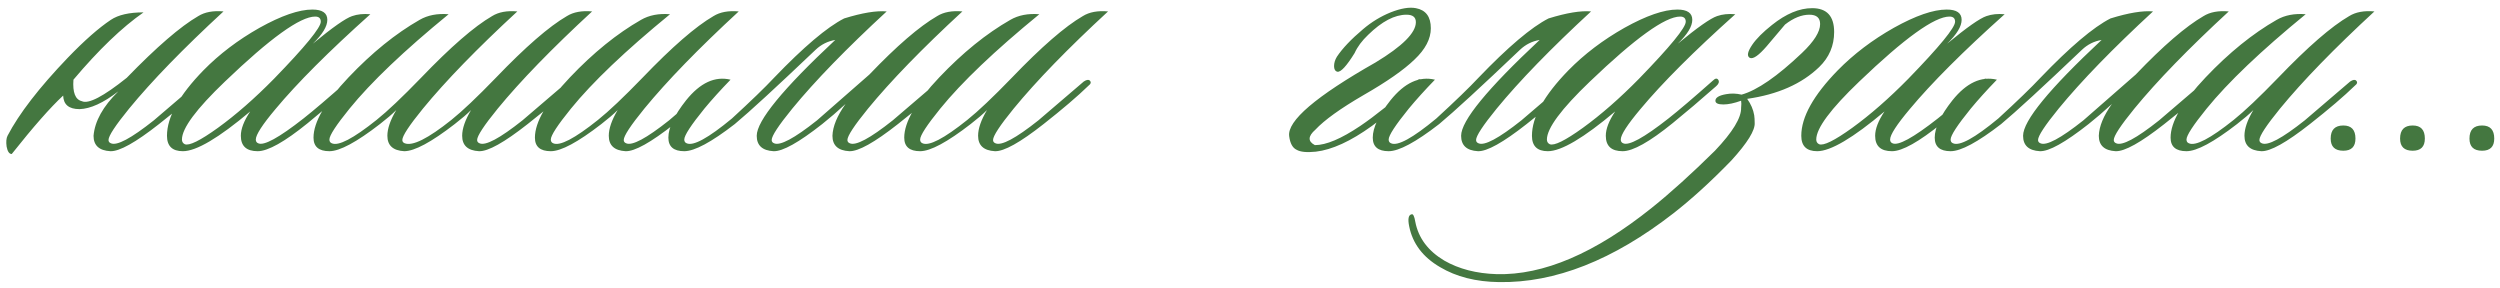<?xml version="1.0" encoding="UTF-8"?> <svg xmlns="http://www.w3.org/2000/svg" width="338" height="39" viewBox="0 0 338 39" fill="none"><path d="M9.93 10.773C9.803 12.5 10.182 13.469 11.067 13.68C11.952 14.101 13.975 13.048 17.135 10.52C21.18 6.349 24.403 3.568 26.805 2.177C27.689 1.629 28.827 1.419 30.217 1.545C24.782 6.559 20.526 10.941 17.451 14.691C15.597 16.966 14.67 18.378 14.67 18.926C14.67 19.136 14.775 19.284 14.986 19.368C15.786 19.747 17.724 18.715 20.8 16.271C20.885 16.187 22.928 14.438 26.931 11.025C27.31 10.773 27.584 10.73 27.753 10.899C27.963 11.11 27.9 11.341 27.563 11.594C26.088 13.027 24.066 14.754 21.496 16.777C18.335 19.263 16.145 20.485 14.923 20.442C13.406 20.358 12.647 19.663 12.647 18.357C12.816 16.377 13.932 14.375 15.997 12.353C13.975 13.912 12.226 14.712 10.751 14.754C9.319 14.754 8.581 14.143 8.539 12.921C6.812 14.523 4.494 17.156 1.587 20.822C1.25 20.822 1.018 20.485 0.892 19.81C0.808 19.178 0.85 18.694 1.018 18.357C2.577 15.365 5.295 11.847 9.171 7.802C11.404 5.485 13.343 3.778 14.986 2.683C15.997 2.009 17.472 1.672 19.41 1.672C16.503 3.694 13.343 6.728 9.93 10.773ZM50.069 1.924C44.465 6.938 40.188 11.215 37.239 14.754C35.469 16.861 34.585 18.23 34.585 18.862C34.585 19.115 34.69 19.284 34.901 19.368C35.659 19.747 37.703 18.631 41.031 16.018C42.422 14.923 44.423 13.216 47.035 10.899C47.372 10.562 47.625 10.541 47.794 10.836C47.92 11.089 47.815 11.363 47.478 11.657C45.371 13.511 43.412 15.176 41.6 16.65C38.482 19.178 36.228 20.442 34.837 20.442C33.321 20.442 32.562 19.747 32.562 18.357C32.562 17.43 32.984 16.334 33.826 15.07C29.571 18.652 26.537 20.442 24.725 20.442C23.293 20.442 22.576 19.747 22.576 18.357C22.576 15.829 24.22 12.879 27.506 9.509C29.655 7.318 32.183 5.4 35.09 3.757C38.04 2.114 40.42 1.292 42.232 1.292C43.58 1.292 44.255 1.756 44.255 2.683C44.255 3.568 43.601 4.642 42.295 5.906C44.95 3.715 46.719 2.472 47.604 2.177C48.32 1.924 49.142 1.84 50.069 1.924ZM42.611 2.24C40.589 2.24 36.523 5.169 30.413 11.025C26.537 14.733 24.599 17.346 24.599 18.862C24.599 19.157 24.725 19.368 24.978 19.494C25.568 19.747 27.064 19.01 29.465 17.282C31.909 15.513 34.437 13.301 37.05 10.646C41.263 6.306 43.37 3.736 43.37 2.936C43.37 2.472 43.117 2.24 42.611 2.24ZM44.536 20.442C43.103 20.442 42.387 19.831 42.387 18.61C42.387 16.503 43.967 13.785 47.127 10.457C50.287 7.128 53.489 4.537 56.734 2.683C57.829 2.051 59.135 1.798 60.652 1.924C54.627 6.854 50.161 11.11 47.254 14.691C45.442 16.924 44.536 18.315 44.536 18.862C44.536 19.115 44.641 19.284 44.852 19.368C45.737 19.789 47.759 18.736 50.919 16.208C52.394 15.028 54.395 13.132 56.923 10.52C60.926 6.349 64.128 3.568 66.53 2.177C67.415 1.629 68.552 1.419 69.943 1.545C64.507 6.559 60.252 10.941 57.176 14.691C55.322 16.966 54.395 18.378 54.395 18.926C54.395 19.136 54.501 19.284 54.711 19.368C55.765 19.789 57.871 18.736 61.032 16.208C62.506 15.028 64.507 13.132 67.036 10.52C71.038 6.349 74.24 3.568 76.642 2.177C77.527 1.629 78.665 1.419 80.055 1.545C74.62 6.559 70.364 10.941 67.288 14.691C65.434 16.966 64.507 18.378 64.507 18.926C64.507 19.136 64.613 19.284 64.823 19.368C65.624 19.747 67.562 18.715 70.638 16.271C70.722 16.187 72.766 14.438 76.769 11.025C77.148 10.773 77.422 10.73 77.59 10.899C77.801 11.11 77.738 11.341 77.401 11.594C75.926 13.027 73.903 14.754 71.333 16.777C68.173 19.263 65.982 20.485 64.76 20.442C63.243 20.358 62.485 19.663 62.485 18.357C62.485 17.388 62.885 16.229 63.686 14.881C63.138 15.428 62.401 16.06 61.474 16.777C58.314 19.221 56.039 20.442 54.648 20.442C53.131 20.358 52.373 19.663 52.373 18.357C52.373 17.388 52.773 16.229 53.574 14.881C53.026 15.428 52.289 16.06 51.362 16.777C48.202 19.221 45.926 20.442 44.536 20.442ZM99.877 1.545C94.442 6.559 90.186 10.941 87.11 14.691C85.257 16.966 84.33 18.378 84.33 18.926C84.33 19.136 84.435 19.284 84.646 19.368C85.446 19.747 87.384 18.715 90.46 16.271C90.544 16.187 92.588 14.438 96.591 11.025C96.97 10.773 97.244 10.73 97.412 10.899C97.623 11.11 97.56 11.341 97.223 11.594C95.748 13.027 93.725 14.754 91.155 16.777C87.995 19.263 85.804 20.485 84.582 20.442C83.066 20.358 82.307 19.663 82.307 18.357C82.307 17.388 82.707 16.229 83.508 14.881C82.96 15.428 82.223 16.06 81.296 16.777C78.136 19.221 75.861 20.442 74.47 20.442C73.038 20.442 72.321 19.831 72.321 18.61C72.321 16.503 73.901 13.785 77.061 10.457C80.222 7.128 83.424 4.537 86.668 2.683C87.763 2.051 89.07 1.798 90.587 1.924C84.561 6.854 80.095 11.11 77.188 14.691C75.376 16.924 74.47 18.315 74.47 18.862C74.47 19.115 74.576 19.284 74.786 19.368C75.671 19.789 77.693 18.736 80.853 16.208C82.328 15.028 84.33 13.132 86.858 10.52C90.86 6.349 94.063 3.568 96.464 2.177C97.349 1.629 98.487 1.419 99.877 1.545ZM117.54 10.077C121.248 6.201 124.303 3.568 126.705 2.177C127.589 1.629 128.727 1.419 130.117 1.545C124.682 6.559 120.427 10.941 117.351 14.691C115.497 16.966 114.57 18.378 114.57 18.926C114.57 19.136 114.675 19.284 114.886 19.368C115.686 19.747 117.625 18.715 120.7 16.271C120.785 16.187 122.828 14.438 126.831 11.025C127.21 10.773 127.484 10.73 127.653 10.899C127.863 11.11 127.8 11.341 127.463 11.594C125.988 13.027 123.966 14.754 121.396 16.777C118.236 19.263 116.045 20.485 114.823 20.442C113.306 20.358 112.547 19.663 112.547 18.357C112.59 17.093 113.179 15.66 114.317 14.059C113.222 15.07 112.168 15.976 111.157 16.777C107.997 19.263 105.806 20.485 104.584 20.442C103.067 20.358 102.309 19.663 102.309 18.357C102.309 16.334 105.848 12.016 112.927 5.4C111.915 5.569 111.031 6.011 110.272 6.728C105.005 11.742 101.361 15.091 99.338 16.777C96.178 19.221 93.903 20.442 92.513 20.442C91.08 20.442 90.364 19.831 90.364 18.61C90.364 17.261 91.164 15.576 92.765 13.553C94.662 11.194 96.663 10.267 98.77 10.773C97.421 12.163 96.242 13.469 95.23 14.691C93.418 16.924 92.513 18.315 92.513 18.862C92.513 19.115 92.618 19.284 92.829 19.368C93.713 19.789 95.757 18.673 98.959 16.018C101.529 13.659 103.425 11.826 104.647 10.52C108.65 6.349 111.81 3.673 114.128 2.493C116.571 1.735 118.488 1.419 119.879 1.545C114.444 6.559 110.188 10.941 107.112 14.691C105.258 16.966 104.331 18.378 104.331 18.926C104.331 19.136 104.437 19.284 104.647 19.368C105.448 19.747 107.386 18.715 110.462 16.271C110.546 16.187 112.906 14.122 117.54 10.077ZM149.809 1.545C144.373 6.559 140.118 10.941 137.042 14.691C135.188 16.966 134.261 18.378 134.261 18.926C134.261 19.136 134.366 19.284 134.577 19.368C135.378 19.747 137.316 18.715 140.392 16.271C140.476 16.187 142.519 14.438 146.522 11.025C146.901 10.773 147.175 10.73 147.344 10.899C147.554 11.11 147.491 11.341 147.154 11.594C145.679 13.027 143.657 14.754 141.087 16.777C137.927 19.263 135.736 20.485 134.514 20.442C132.997 20.358 132.239 19.663 132.239 18.357C132.239 17.388 132.639 16.229 133.439 14.881C132.892 15.428 132.154 16.06 131.227 16.777C128.067 19.221 125.792 20.442 124.402 20.442C122.969 20.442 122.253 19.831 122.253 18.61C122.253 16.503 123.833 13.785 126.993 10.457C130.153 7.128 133.355 4.537 136.6 2.683C137.695 2.051 139.001 1.798 140.518 1.924C134.493 6.854 130.027 11.11 127.119 14.691C125.308 16.924 124.402 18.315 124.402 18.862C124.402 19.115 124.507 19.284 124.718 19.368C125.603 19.789 127.625 18.736 130.785 16.208C132.26 15.028 134.261 13.132 136.789 10.52C140.792 6.349 143.994 3.568 146.396 2.177C147.281 1.629 148.418 1.419 149.809 1.545ZM185.99 8.434C189.613 6.243 191.425 4.431 191.425 2.999C191.425 2.325 191.004 1.988 190.161 1.988C188.56 1.988 186.833 2.893 184.979 4.705C184.136 5.506 183.525 6.327 183.146 7.17C182.05 8.94 181.271 9.782 180.807 9.698C180.512 9.614 180.365 9.361 180.365 8.94C180.365 8.518 180.491 8.097 180.744 7.676C181.503 6.538 182.682 5.295 184.283 3.947C185.421 2.978 186.664 2.219 188.012 1.672C189.403 1.124 190.54 0.934 191.425 1.103C192.774 1.356 193.448 2.261 193.448 3.82C193.448 5.253 192.71 6.665 191.236 8.055C189.803 9.445 187.507 11.046 184.347 12.858C181.229 14.67 179.059 16.229 177.837 17.535C176.826 18.42 176.805 19.115 177.774 19.621C179.291 19.621 181.334 18.757 183.904 17.029C185.842 15.723 188.37 13.701 191.488 10.962C191.783 10.667 192.036 10.625 192.247 10.836C192.5 11.004 192.458 11.215 192.12 11.468C190.351 13.238 188.139 15.091 185.484 17.029C182.619 19.094 180.091 20.253 177.9 20.506C176.678 20.632 175.814 20.548 175.309 20.253C174.761 20 174.424 19.389 174.298 18.42C174.003 16.355 177.9 13.027 185.99 8.434ZM194.004 10.773C192.655 12.163 191.476 13.469 190.464 14.691C188.653 16.924 187.747 18.315 187.747 18.862C187.747 19.115 187.852 19.284 188.063 19.368C188.948 19.789 190.991 18.673 194.193 16.018C196.763 13.659 198.659 11.826 199.881 10.52C203.884 6.349 207.044 3.673 209.362 2.493C211.805 1.735 213.722 1.419 215.113 1.545C209.678 6.559 205.422 10.941 202.346 14.691C200.492 16.966 199.565 18.378 199.565 18.926C199.565 19.136 199.671 19.284 199.881 19.368C200.682 19.747 202.62 18.715 205.696 16.271C205.78 16.187 207.824 14.438 211.826 11.025C212.206 10.773 212.48 10.73 212.648 10.899C212.859 11.11 212.796 11.341 212.458 11.594C210.984 13.027 208.961 14.754 206.391 16.777C203.231 19.263 201.04 20.485 199.818 20.442C198.301 20.358 197.543 19.663 197.543 18.357C197.543 16.334 201.082 12.016 208.161 5.4C207.15 5.569 206.265 6.011 205.506 6.728C200.24 11.742 196.595 15.091 194.572 16.777C191.412 19.221 189.137 20.442 187.747 20.442C186.314 20.442 185.598 19.831 185.598 18.61C185.598 17.261 186.398 15.576 188 13.553C189.896 11.194 191.897 10.267 194.004 10.773ZM234.612 1.924C229.008 6.938 224.732 11.215 221.782 14.754C220.012 16.861 219.128 18.23 219.128 18.862C219.128 19.115 219.233 19.284 219.444 19.368C220.202 19.747 222.246 18.631 225.574 16.018C226.965 14.923 228.966 13.216 231.578 10.899C231.915 10.562 232.168 10.541 232.337 10.836C232.463 11.089 232.358 11.363 232.021 11.657C229.914 13.511 227.955 15.176 226.143 16.65C223.025 19.178 220.771 20.442 219.38 20.442C217.864 20.442 217.105 19.747 217.105 18.357C217.105 17.43 217.527 16.334 218.369 15.07C214.114 18.652 211.08 20.442 209.268 20.442C207.836 20.442 207.119 19.747 207.119 18.357C207.119 15.829 208.763 12.879 212.049 9.509C214.198 7.318 216.726 5.4 219.633 3.757C222.583 2.114 224.963 1.292 226.775 1.292C228.123 1.292 228.797 1.756 228.797 2.683C228.797 3.568 228.144 4.642 226.838 5.906C229.493 3.715 231.262 2.472 232.147 2.177C232.863 1.924 233.685 1.84 234.612 1.924ZM227.154 2.24C225.132 2.24 221.066 5.169 214.956 11.025C211.08 14.733 209.142 17.346 209.142 18.862C209.142 19.157 209.268 19.368 209.521 19.494C210.111 19.747 211.607 19.01 214.008 17.282C216.452 15.513 218.98 13.301 221.593 10.646C225.806 6.306 227.913 3.736 227.913 2.936C227.913 2.472 227.66 2.24 227.154 2.24ZM234.072 21.706C231.333 24.529 228.721 26.91 226.235 28.848C218.103 35.168 210.245 38.265 202.661 38.139C199.543 38.097 196.888 37.422 194.697 36.116C192.38 34.768 190.99 32.935 190.526 30.618C190.315 29.607 190.421 29.059 190.842 28.975C191.053 28.89 191.221 29.227 191.348 29.986C191.769 32.177 193.075 33.925 195.266 35.231C197.247 36.369 199.606 36.98 202.345 37.064C208.665 37.233 215.659 34.241 223.328 28.09C225.856 26.067 228.7 23.497 231.86 20.379C234.261 17.851 235.441 15.913 235.399 14.565C235.441 14.185 235.441 13.87 235.399 13.617C234.472 13.954 233.672 14.122 232.997 14.122C232.281 14.122 231.923 13.954 231.923 13.617C231.923 13.195 232.408 12.9 233.377 12.732C234.051 12.605 234.746 12.627 235.462 12.795C237.569 12.205 240.287 10.33 243.615 7.17C245.258 5.611 246.08 4.305 246.08 3.252C246.08 2.409 245.596 1.988 244.626 1.988C243.573 1.988 242.478 2.43 241.34 3.315C241.256 3.399 240.561 4.221 239.254 5.78C238.117 7.17 237.295 7.865 236.789 7.865C236.705 7.865 236.621 7.844 236.537 7.802C236.157 7.549 236.284 6.959 236.916 6.032C237.464 5.232 238.348 4.347 239.57 3.378C241.466 1.861 243.278 1.103 245.006 1.103C246.986 1.103 247.976 2.177 247.976 4.326C247.976 6.18 247.302 7.76 245.954 9.066C243.594 11.341 240.35 12.774 236.221 13.364C236.726 14.08 237.042 14.818 237.169 15.576C237.211 15.871 237.232 16.208 237.232 16.587C237.316 17.598 236.263 19.305 234.072 21.706ZM271.027 1.924C265.423 6.938 261.146 11.215 258.197 14.754C256.427 16.861 255.543 18.23 255.543 18.862C255.543 19.115 255.648 19.284 255.859 19.368C256.617 19.747 258.66 18.631 261.989 16.018C263.379 14.923 265.381 13.216 267.993 10.899C268.33 10.562 268.583 10.541 268.752 10.836C268.878 11.089 268.773 11.363 268.436 11.657C266.329 13.511 264.37 15.176 262.558 16.65C259.44 19.178 257.186 20.442 255.795 20.442C254.278 20.442 253.52 19.747 253.52 18.357C253.52 17.43 253.941 16.334 254.784 15.07C250.529 18.652 247.495 20.442 245.683 20.442C244.251 20.442 243.534 19.747 243.534 18.357C243.534 15.829 245.177 12.879 248.464 9.509C250.613 7.318 253.141 5.4 256.048 3.757C258.998 2.114 261.378 1.292 263.19 1.292C264.538 1.292 265.212 1.756 265.212 2.683C265.212 3.568 264.559 4.642 263.253 5.906C265.908 3.715 267.677 2.472 268.562 2.177C269.278 1.924 270.1 1.84 271.027 1.924ZM263.569 2.24C261.547 2.24 257.481 5.169 251.371 11.025C247.495 14.733 245.557 17.346 245.557 18.862C245.557 19.157 245.683 19.368 245.936 19.494C246.526 19.747 248.022 19.01 250.423 17.282C252.867 15.513 255.395 13.301 258.007 10.646C262.221 6.306 264.328 3.736 264.328 2.936C264.328 2.472 264.075 2.24 263.569 2.24ZM288.752 10.077C292.46 6.201 295.514 3.568 297.916 2.177C298.801 1.629 299.938 1.419 301.329 1.545C295.894 6.559 291.638 10.941 288.562 14.691C286.708 16.966 285.781 18.378 285.781 18.926C285.781 19.136 285.887 19.284 286.097 19.368C286.898 19.747 288.836 18.715 291.912 16.271C291.996 16.187 294.04 14.438 298.042 11.025C298.422 10.773 298.696 10.73 298.864 10.899C299.075 11.11 299.012 11.341 298.674 11.594C297.2 13.027 295.177 14.754 292.607 16.777C289.447 19.263 287.256 20.485 286.034 20.442C284.517 20.358 283.759 19.663 283.759 18.357C283.801 17.093 284.391 15.66 285.529 14.059C284.433 15.07 283.38 15.976 282.369 16.777C279.208 19.263 277.017 20.485 275.796 20.442C274.279 20.358 273.52 19.663 273.52 18.357C273.52 16.334 277.06 12.016 284.138 5.4C283.127 5.569 282.242 6.011 281.484 6.728C276.217 11.742 272.572 15.091 270.55 16.777C267.39 19.221 265.115 20.442 263.724 20.442C262.292 20.442 261.575 19.831 261.575 18.61C261.575 17.261 262.376 15.576 263.977 13.553C265.873 11.194 267.874 10.267 269.981 10.773C268.633 12.163 267.453 13.469 266.442 14.691C264.63 16.924 263.724 18.315 263.724 18.862C263.724 19.115 263.829 19.284 264.04 19.368C264.925 19.789 266.968 18.673 270.171 16.018C272.741 13.659 274.637 11.826 275.859 10.52C279.862 6.349 283.022 3.673 285.339 2.493C287.783 1.735 289.7 1.419 291.09 1.545C285.655 6.559 281.399 10.941 278.324 14.691C276.47 16.966 275.543 18.378 275.543 18.926C275.543 19.136 275.648 19.284 275.859 19.368C276.659 19.747 278.598 18.715 281.673 16.271C281.758 16.187 284.117 14.122 288.752 10.077ZM321.02 1.545C315.585 6.559 311.329 10.941 308.253 14.691C306.4 16.966 305.473 18.378 305.473 18.926C305.473 19.136 305.578 19.284 305.789 19.368C306.589 19.747 308.527 18.715 311.603 16.271C311.687 16.187 313.731 14.438 317.734 11.025C318.113 10.773 318.387 10.73 318.555 10.899C318.766 11.11 318.703 11.341 318.366 11.594C316.891 13.027 314.869 14.754 312.298 16.777C309.138 19.263 306.947 20.485 305.725 20.442C304.209 20.358 303.45 19.663 303.45 18.357C303.45 17.388 303.85 16.229 304.651 14.881C304.103 15.428 303.366 16.06 302.439 16.777C299.279 19.221 297.004 20.442 295.613 20.442C294.181 20.442 293.464 19.831 293.464 18.61C293.464 16.503 295.044 13.785 298.204 10.457C301.364 7.128 304.567 4.537 307.811 2.683C308.907 2.051 310.213 1.798 311.73 1.924C305.704 6.854 301.238 11.11 298.331 14.691C296.519 16.924 295.613 18.315 295.613 18.862C295.613 19.115 295.719 19.284 295.929 19.368C296.814 19.789 298.836 18.736 301.997 16.208C303.471 15.028 305.473 13.132 308.001 10.52C312.003 6.349 315.206 3.568 317.607 2.177C318.492 1.629 319.63 1.419 321.02 1.545ZM318.459 18.736C318.459 19.831 317.911 20.379 316.816 20.379C315.678 20.379 315.109 19.831 315.109 18.736C315.109 17.556 315.678 16.966 316.816 16.966C317.911 16.966 318.459 17.556 318.459 18.736ZM327.84 18.736C327.84 19.831 327.293 20.379 326.197 20.379C325.06 20.379 324.491 19.831 324.491 18.736C324.491 17.556 325.06 16.966 326.197 16.966C327.293 16.966 327.84 17.556 327.84 18.736ZM337.222 18.736C337.222 19.831 336.674 20.379 335.579 20.379C334.441 20.379 333.872 19.831 333.872 18.736C333.872 17.556 334.441 16.966 335.579 16.966C336.674 16.966 337.222 17.556 337.222 18.736Z" fill="#447740"></path></svg> 